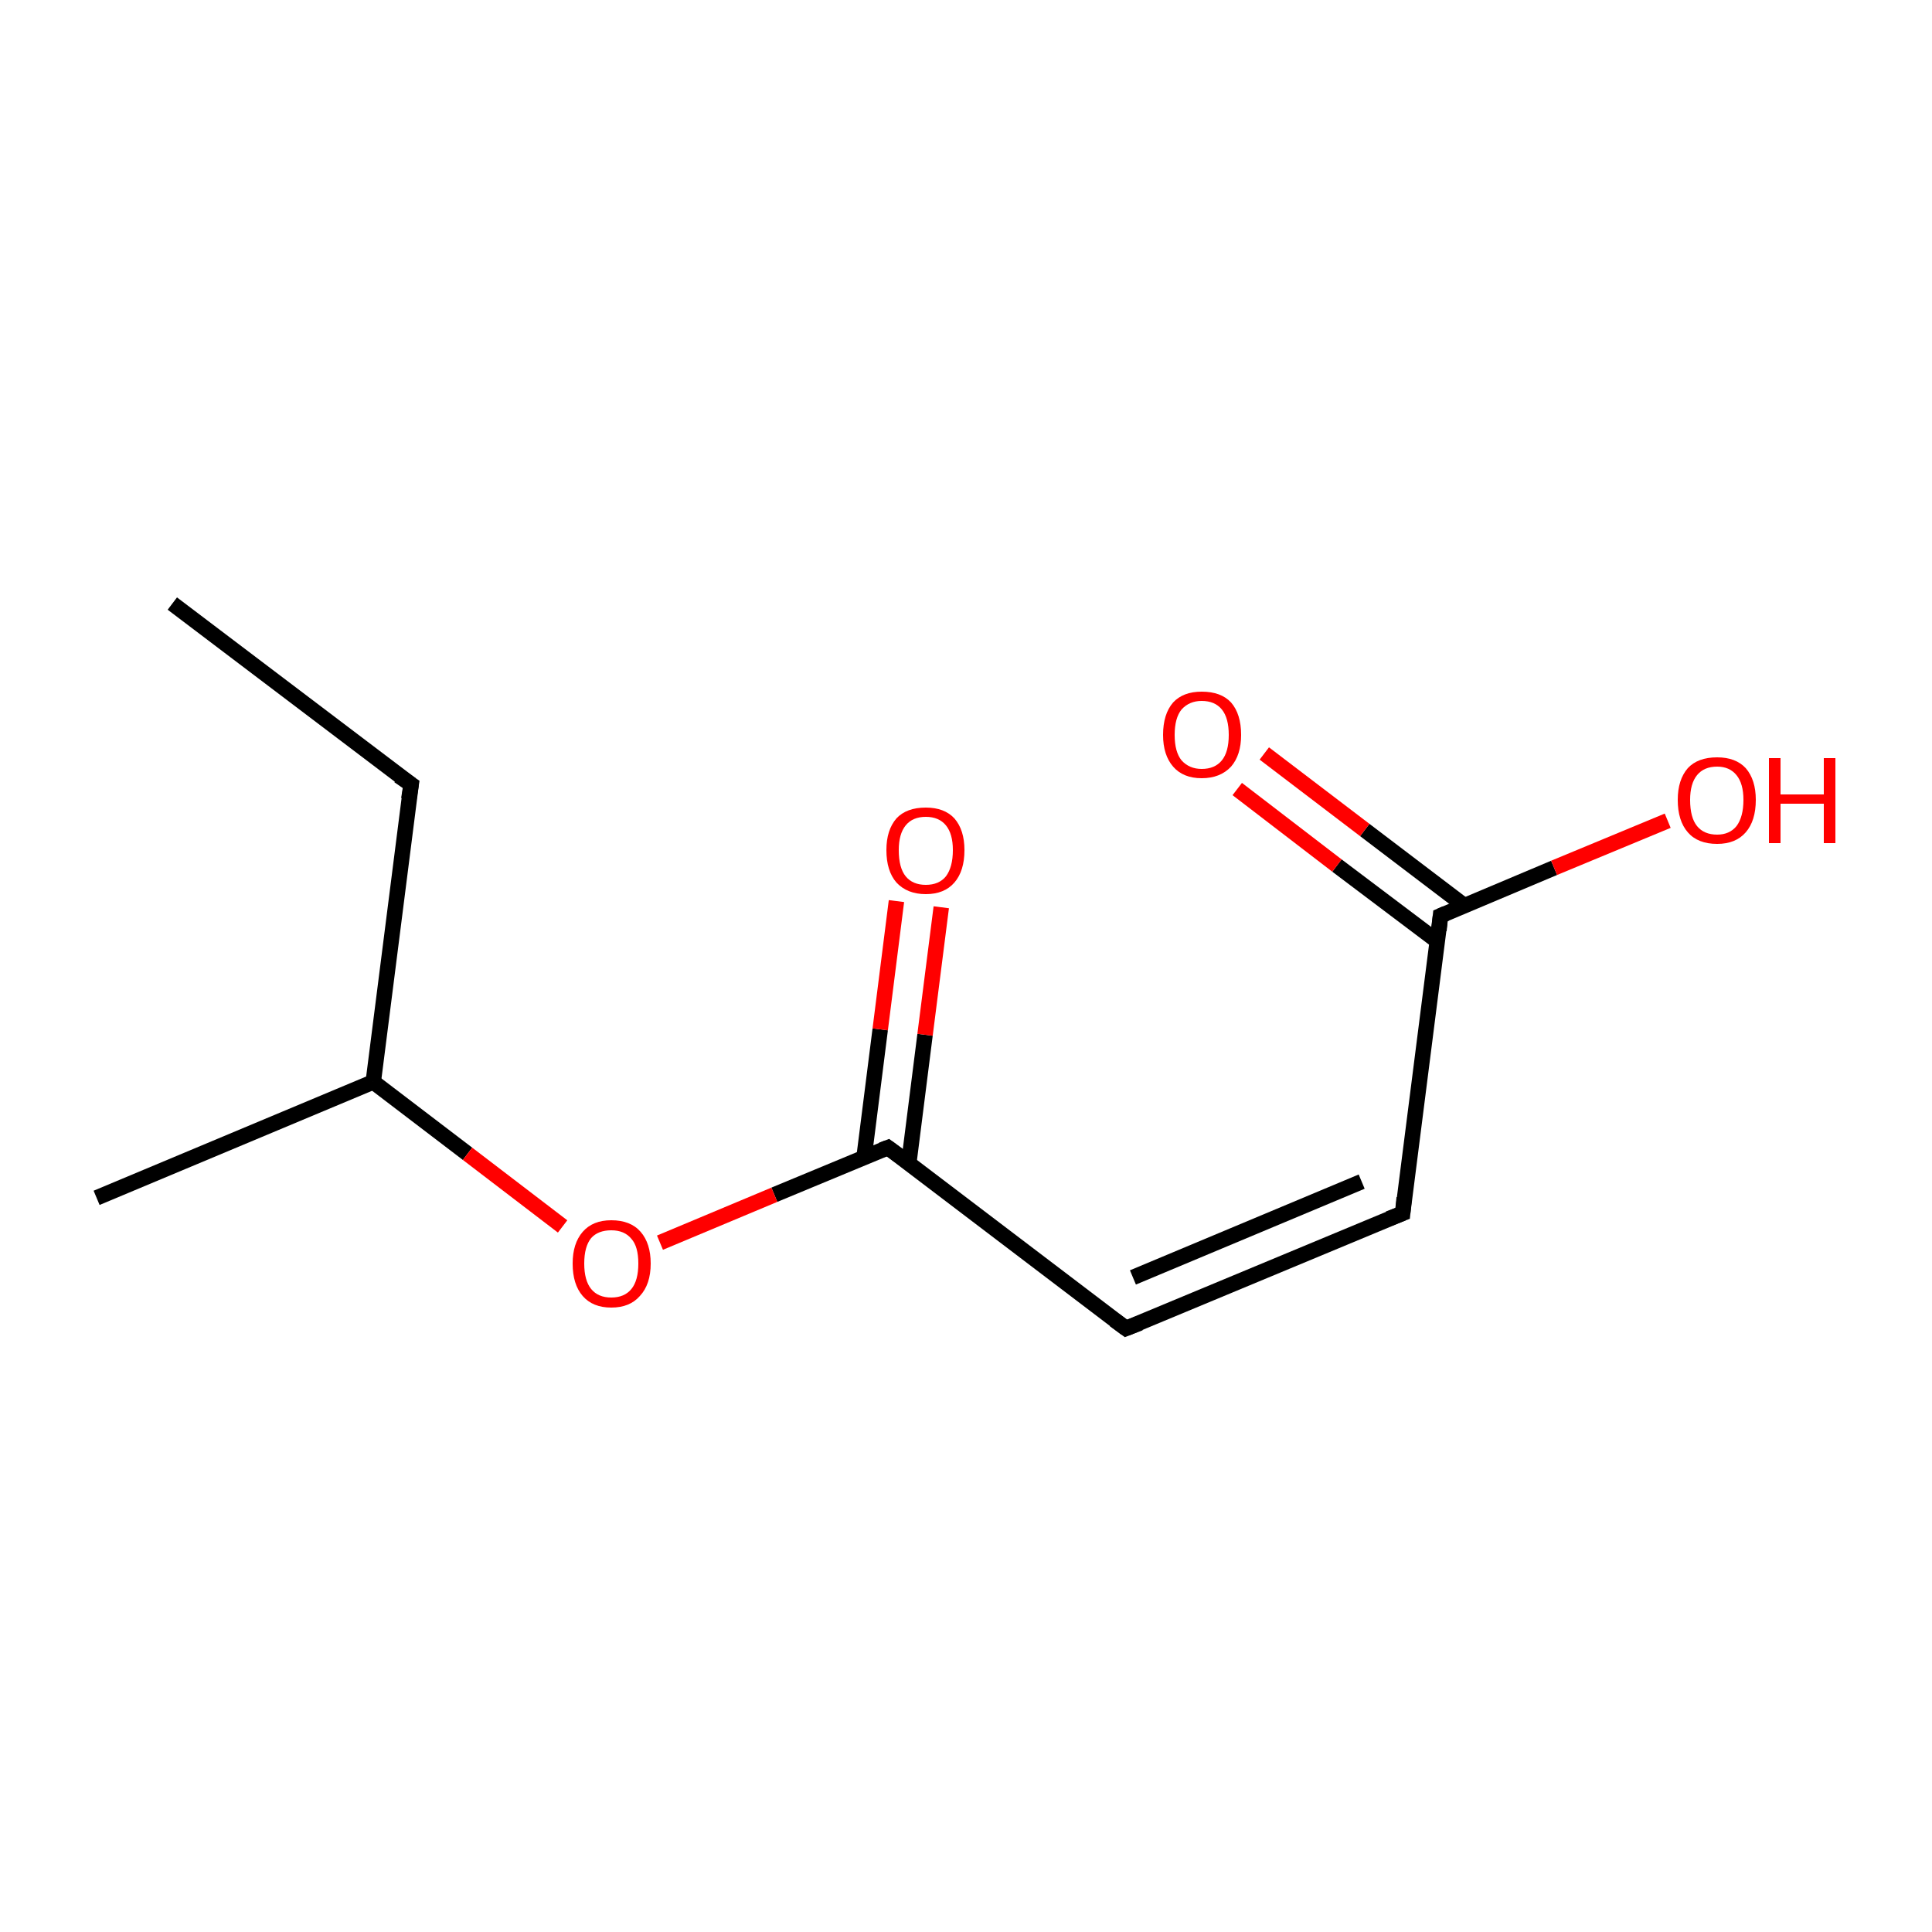 <?xml version='1.0' encoding='iso-8859-1'?>
<svg version='1.1' baseProfile='full'
              xmlns='http://www.w3.org/2000/svg'
                      xmlns:rdkit='http://www.rdkit.org/xml'
                      xmlns:xlink='http://www.w3.org/1999/xlink'
                  xml:space='preserve'
width='250px' height='250px' viewBox='0 0 250 250'>
<!-- END OF HEADER -->
<rect style='opacity:1.0;fill:#FFFFFF;stroke:none' width='250.0' height='250.0' x='0.0' y='0.0'> </rect>
<path class='bond-0 atom-0 atom-2' d='M 22.3,78.1 L 53.2,101.5' style='fill:none;fill-rule:evenodd;stroke:#000000;stroke-width:2.0px;stroke-linecap:butt;stroke-linejoin:miter;stroke-opacity:1' />
<path class='bond-1 atom-1 atom-5' d='M 12.5,155.0 L 48.3,140.0' style='fill:none;fill-rule:evenodd;stroke:#000000;stroke-width:2.0px;stroke-linecap:butt;stroke-linejoin:miter;stroke-opacity:1' />
<path class='bond-2 atom-2 atom-5' d='M 53.2,101.5 L 48.3,140.0' style='fill:none;fill-rule:evenodd;stroke:#000000;stroke-width:2.0px;stroke-linecap:butt;stroke-linejoin:miter;stroke-opacity:1' />
<path class='bond-3 atom-3 atom-4' d='M 181.5,157.0 L 145.7,171.9' style='fill:none;fill-rule:evenodd;stroke:#000000;stroke-width:2.0px;stroke-linecap:butt;stroke-linejoin:miter;stroke-opacity:1' />
<path class='bond-3 atom-3 atom-4' d='M 176.2,152.9 L 146.6,165.3' style='fill:none;fill-rule:evenodd;stroke:#000000;stroke-width:2.0px;stroke-linecap:butt;stroke-linejoin:miter;stroke-opacity:1' />
<path class='bond-4 atom-3 atom-6' d='M 181.5,157.0 L 186.4,118.5' style='fill:none;fill-rule:evenodd;stroke:#000000;stroke-width:2.0px;stroke-linecap:butt;stroke-linejoin:miter;stroke-opacity:1' />
<path class='bond-5 atom-4 atom-7' d='M 145.7,171.9 L 114.9,148.5' style='fill:none;fill-rule:evenodd;stroke:#000000;stroke-width:2.0px;stroke-linecap:butt;stroke-linejoin:miter;stroke-opacity:1' />
<path class='bond-6 atom-5 atom-11' d='M 48.3,140.0 L 60.5,149.3' style='fill:none;fill-rule:evenodd;stroke:#000000;stroke-width:2.0px;stroke-linecap:butt;stroke-linejoin:miter;stroke-opacity:1' />
<path class='bond-6 atom-5 atom-11' d='M 60.5,149.3 L 72.8,158.7' style='fill:none;fill-rule:evenodd;stroke:#FF0000;stroke-width:2.0px;stroke-linecap:butt;stroke-linejoin:miter;stroke-opacity:1' />
<path class='bond-7 atom-6 atom-8' d='M 189.5,117.2 L 176.6,107.4' style='fill:none;fill-rule:evenodd;stroke:#000000;stroke-width:2.0px;stroke-linecap:butt;stroke-linejoin:miter;stroke-opacity:1' />
<path class='bond-7 atom-6 atom-8' d='M 176.6,107.4 L 163.6,97.5' style='fill:none;fill-rule:evenodd;stroke:#FF0000;stroke-width:2.0px;stroke-linecap:butt;stroke-linejoin:miter;stroke-opacity:1' />
<path class='bond-7 atom-6 atom-8' d='M 186.0,121.8 L 173.0,112.0' style='fill:none;fill-rule:evenodd;stroke:#000000;stroke-width:2.0px;stroke-linecap:butt;stroke-linejoin:miter;stroke-opacity:1' />
<path class='bond-7 atom-6 atom-8' d='M 173.0,112.0 L 160.1,102.1' style='fill:none;fill-rule:evenodd;stroke:#FF0000;stroke-width:2.0px;stroke-linecap:butt;stroke-linejoin:miter;stroke-opacity:1' />
<path class='bond-8 atom-6 atom-9' d='M 186.4,118.5 L 201.1,112.3' style='fill:none;fill-rule:evenodd;stroke:#000000;stroke-width:2.0px;stroke-linecap:butt;stroke-linejoin:miter;stroke-opacity:1' />
<path class='bond-8 atom-6 atom-9' d='M 201.1,112.3 L 215.8,106.2' style='fill:none;fill-rule:evenodd;stroke:#FF0000;stroke-width:2.0px;stroke-linecap:butt;stroke-linejoin:miter;stroke-opacity:1' />
<path class='bond-9 atom-7 atom-10' d='M 117.6,150.5 L 119.7,133.9' style='fill:none;fill-rule:evenodd;stroke:#000000;stroke-width:2.0px;stroke-linecap:butt;stroke-linejoin:miter;stroke-opacity:1' />
<path class='bond-9 atom-7 atom-10' d='M 119.7,133.9 L 121.8,117.4' style='fill:none;fill-rule:evenodd;stroke:#FF0000;stroke-width:2.0px;stroke-linecap:butt;stroke-linejoin:miter;stroke-opacity:1' />
<path class='bond-9 atom-7 atom-10' d='M 111.8,149.8 L 113.9,133.2' style='fill:none;fill-rule:evenodd;stroke:#000000;stroke-width:2.0px;stroke-linecap:butt;stroke-linejoin:miter;stroke-opacity:1' />
<path class='bond-9 atom-7 atom-10' d='M 113.9,133.2 L 116.0,116.6' style='fill:none;fill-rule:evenodd;stroke:#FF0000;stroke-width:2.0px;stroke-linecap:butt;stroke-linejoin:miter;stroke-opacity:1' />
<path class='bond-10 atom-7 atom-11' d='M 114.9,148.5 L 100.2,154.6' style='fill:none;fill-rule:evenodd;stroke:#000000;stroke-width:2.0px;stroke-linecap:butt;stroke-linejoin:miter;stroke-opacity:1' />
<path class='bond-10 atom-7 atom-11' d='M 100.2,154.6 L 85.4,160.8' style='fill:none;fill-rule:evenodd;stroke:#FF0000;stroke-width:2.0px;stroke-linecap:butt;stroke-linejoin:miter;stroke-opacity:1' />
<path d='M 51.6,100.4 L 53.2,101.5 L 52.9,103.4' style='fill:none;stroke:#000000;stroke-width:2.0px;stroke-linecap:butt;stroke-linejoin:miter;stroke-opacity:1;' />
<path d='M 179.7,157.7 L 181.5,157.0 L 181.7,155.0' style='fill:none;stroke:#000000;stroke-width:2.0px;stroke-linecap:butt;stroke-linejoin:miter;stroke-opacity:1;' />
<path d='M 147.5,171.2 L 145.7,171.9 L 144.2,170.8' style='fill:none;stroke:#000000;stroke-width:2.0px;stroke-linecap:butt;stroke-linejoin:miter;stroke-opacity:1;' />
<path d='M 186.2,120.4 L 186.4,118.5 L 187.1,118.2' style='fill:none;stroke:#000000;stroke-width:2.0px;stroke-linecap:butt;stroke-linejoin:miter;stroke-opacity:1;' />
<path d='M 116.4,149.6 L 114.9,148.5 L 114.1,148.8' style='fill:none;stroke:#000000;stroke-width:2.0px;stroke-linecap:butt;stroke-linejoin:miter;stroke-opacity:1;' />
<path class='atom-8' d='M 150.5 95.1
Q 150.5 92.4, 151.8 90.9
Q 153.1 89.5, 155.5 89.5
Q 158.0 89.5, 159.3 90.9
Q 160.6 92.4, 160.6 95.1
Q 160.6 97.7, 159.3 99.2
Q 157.9 100.7, 155.5 100.7
Q 153.1 100.7, 151.8 99.2
Q 150.5 97.7, 150.5 95.1
M 155.5 99.5
Q 157.2 99.5, 158.1 98.4
Q 159.0 97.3, 159.0 95.1
Q 159.0 92.9, 158.1 91.8
Q 157.2 90.7, 155.5 90.7
Q 153.9 90.7, 152.9 91.8
Q 152.0 92.9, 152.0 95.1
Q 152.0 97.3, 152.9 98.4
Q 153.9 99.5, 155.5 99.5
' fill='#FF0000'/>
<path class='atom-9' d='M 217.1 103.5
Q 217.1 100.9, 218.4 99.4
Q 219.7 98.0, 222.2 98.0
Q 224.6 98.0, 225.9 99.4
Q 227.2 100.9, 227.2 103.5
Q 227.2 106.2, 225.9 107.7
Q 224.6 109.2, 222.2 109.2
Q 219.7 109.2, 218.4 107.7
Q 217.1 106.2, 217.1 103.5
M 222.2 108.0
Q 223.8 108.0, 224.7 106.9
Q 225.6 105.7, 225.6 103.5
Q 225.6 101.4, 224.7 100.3
Q 223.8 99.2, 222.2 99.2
Q 220.5 99.2, 219.6 100.3
Q 218.7 101.4, 218.7 103.5
Q 218.7 105.8, 219.6 106.9
Q 220.5 108.0, 222.2 108.0
' fill='#FF0000'/>
<path class='atom-9' d='M 228.9 98.1
L 230.4 98.1
L 230.4 102.8
L 236.0 102.8
L 236.0 98.1
L 237.5 98.1
L 237.5 109.1
L 236.0 109.1
L 236.0 104.0
L 230.4 104.0
L 230.4 109.1
L 228.9 109.1
L 228.9 98.1
' fill='#FF0000'/>
<path class='atom-10' d='M 114.7 110.0
Q 114.7 107.4, 116.0 105.9
Q 117.3 104.5, 119.8 104.5
Q 122.2 104.5, 123.5 105.9
Q 124.8 107.4, 124.8 110.0
Q 124.8 112.7, 123.5 114.2
Q 122.2 115.7, 119.8 115.7
Q 117.4 115.7, 116.0 114.2
Q 114.7 112.7, 114.7 110.0
M 119.8 114.5
Q 121.5 114.5, 122.4 113.4
Q 123.3 112.2, 123.3 110.0
Q 123.3 107.9, 122.4 106.8
Q 121.5 105.7, 119.8 105.7
Q 118.1 105.7, 117.2 106.8
Q 116.3 107.9, 116.3 110.0
Q 116.3 112.3, 117.2 113.4
Q 118.1 114.5, 119.8 114.5
' fill='#FF0000'/>
<path class='atom-11' d='M 74.1 163.5
Q 74.1 160.9, 75.4 159.4
Q 76.7 157.9, 79.1 157.9
Q 81.6 157.9, 82.9 159.4
Q 84.2 160.9, 84.2 163.5
Q 84.2 166.2, 82.8 167.7
Q 81.5 169.2, 79.1 169.2
Q 76.7 169.2, 75.4 167.7
Q 74.1 166.2, 74.1 163.5
M 79.1 167.9
Q 80.8 167.9, 81.7 166.8
Q 82.6 165.7, 82.6 163.5
Q 82.6 161.3, 81.7 160.3
Q 80.8 159.2, 79.1 159.2
Q 77.4 159.2, 76.5 160.2
Q 75.6 161.3, 75.6 163.5
Q 75.6 165.7, 76.5 166.8
Q 77.4 167.9, 79.1 167.9
' fill='#FF0000'/>
</svg>
